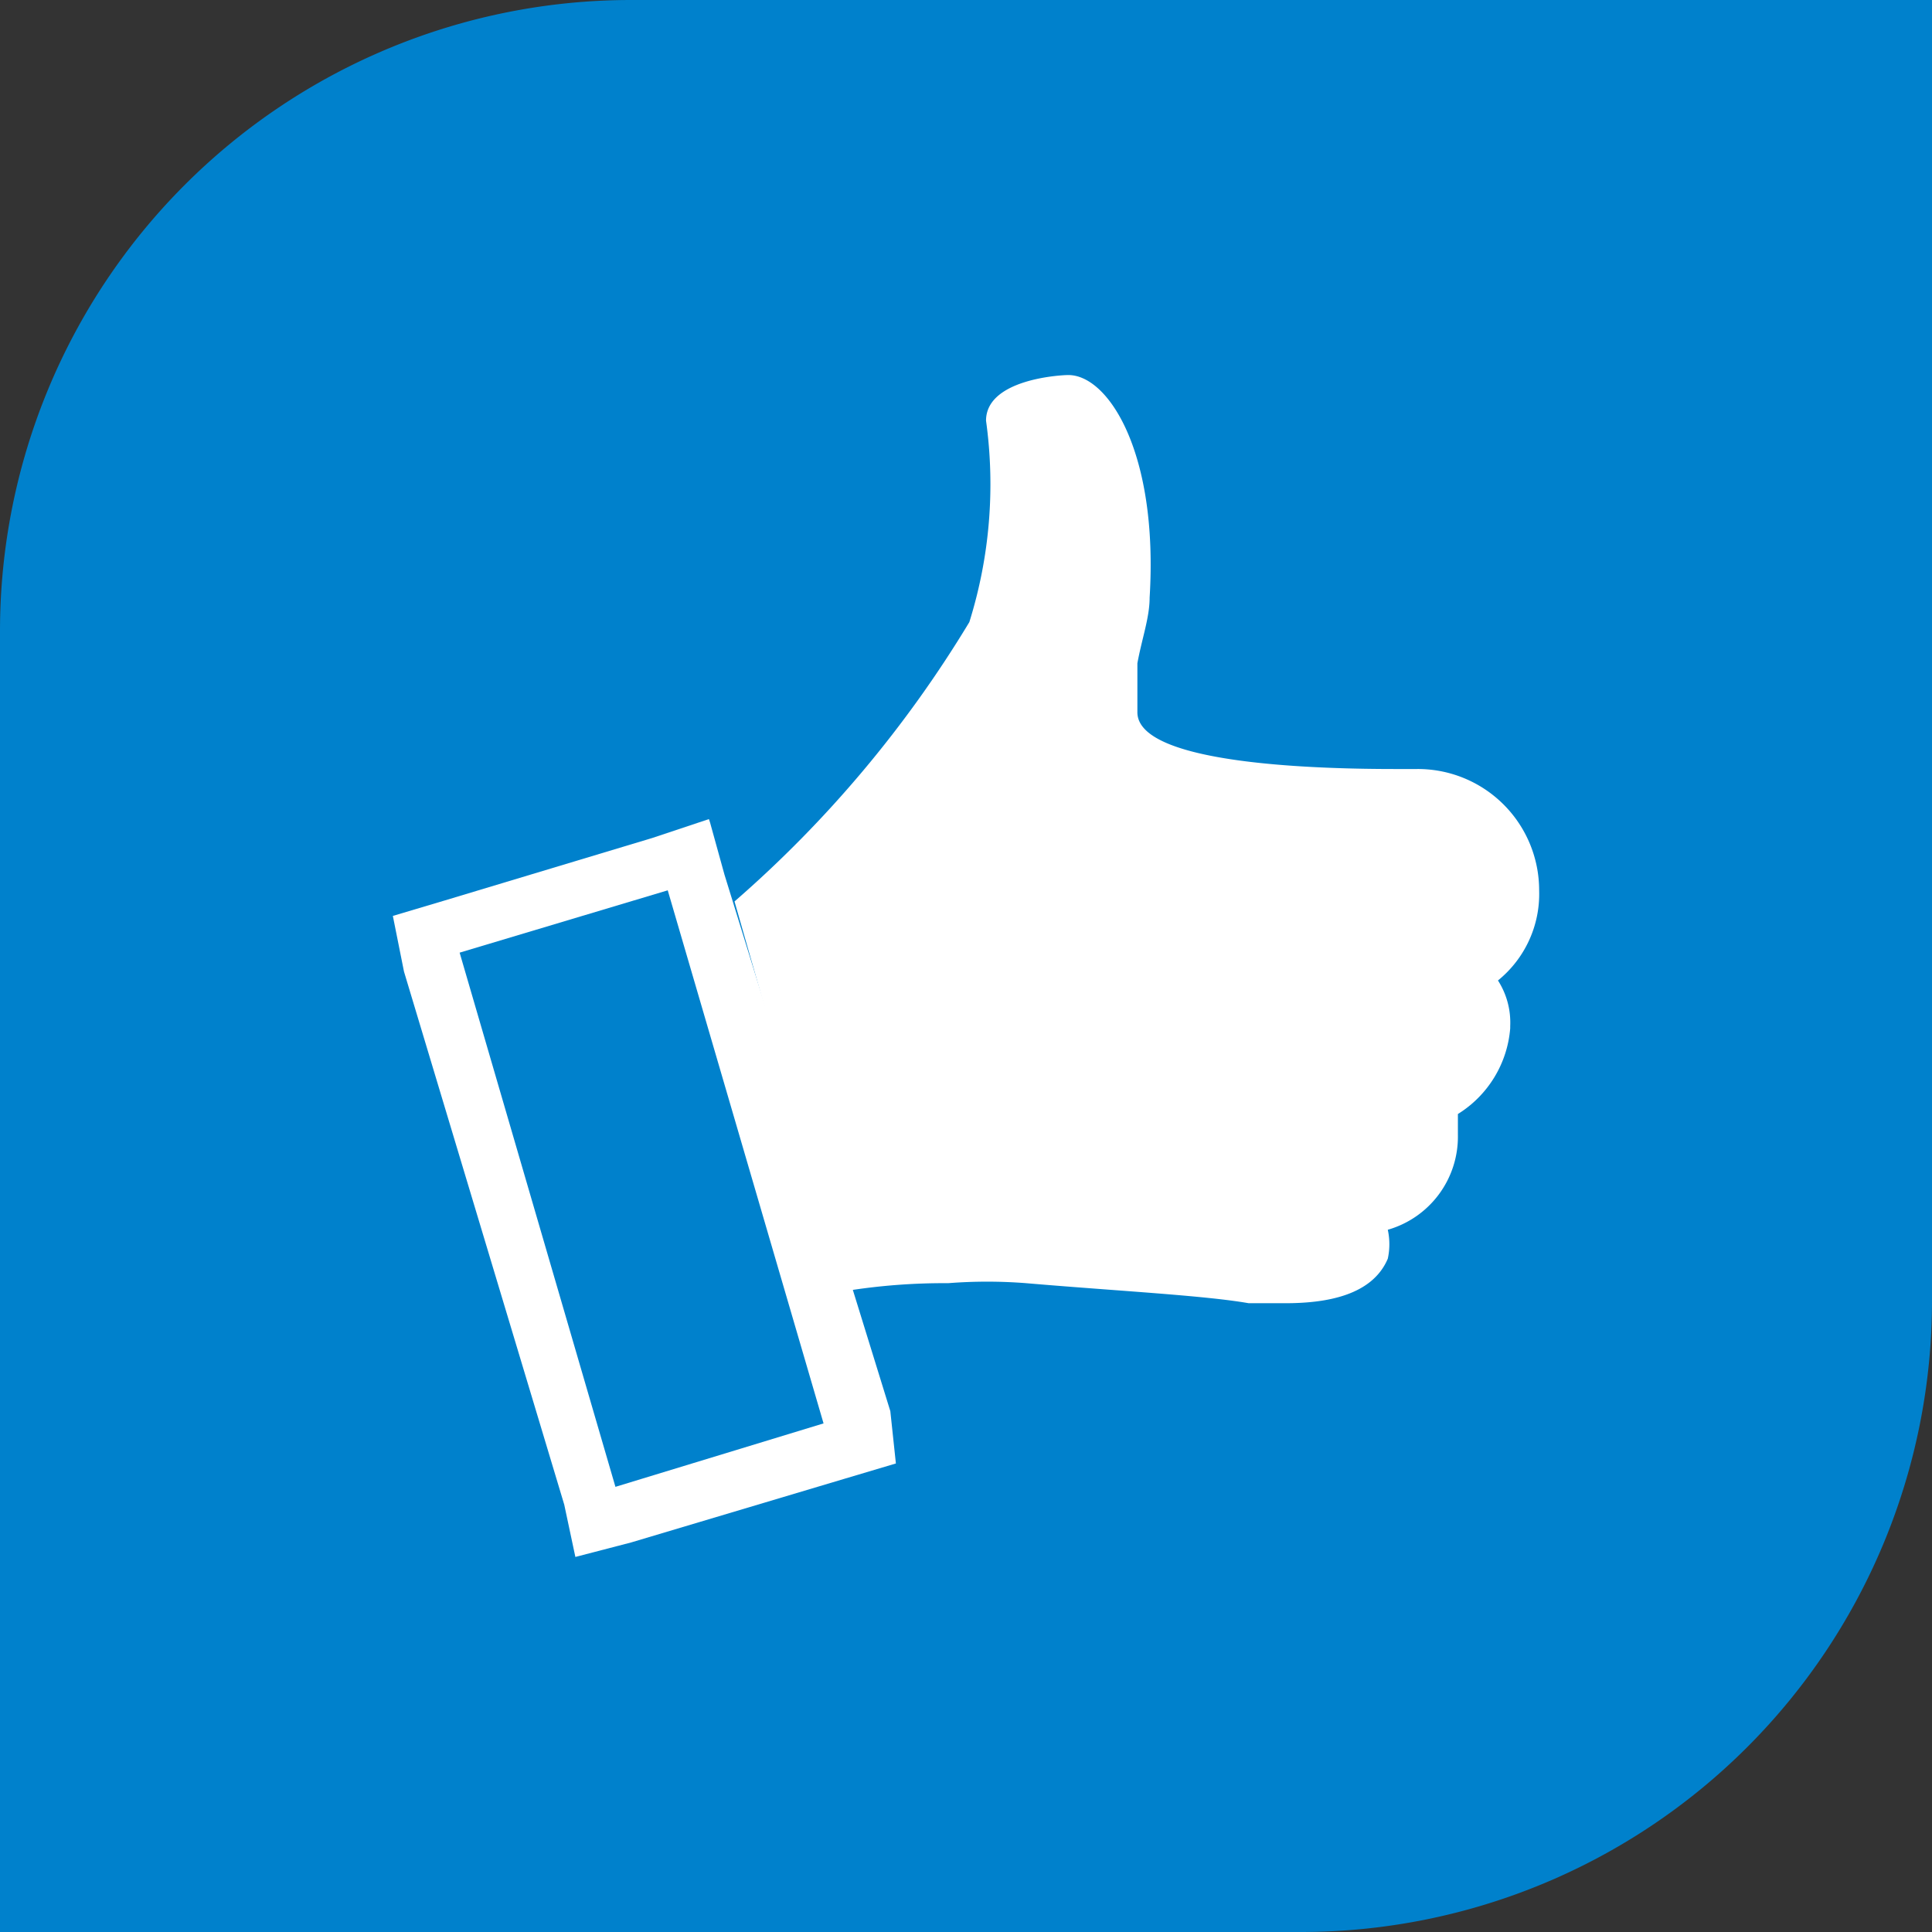<svg xmlns="http://www.w3.org/2000/svg" viewBox="0 0 17.36 17.36"><rect x="0" y="0" width="17.36" height="17.36" fill="#333333" stroke="none"/><defs><style>.cls-1{fill:#0081cc;}.cls-2{fill:#fff;fill-rule:evenodd;}</style></defs><title>s-icon6</title><g id="图层_2" data-name="图层 2"><g id="图层_1-2" data-name="图层 1"><path class="cls-1" d="M5.67,0H17.36a0,0,0,0,1,0,0V11.69a5.67,5.67,0,0,1-5.67,5.67H0a0,0,0,0,1,0,0V5.67A5.67,5.67,0,0,1,5.67,0Z"/><path class="cls-2" d="M6,8l1.4,4.79-1.87.57L4.13,8.56,6,8Zm.37-.64-.51.17L4,8.09l-.47.14.1.5,1.44,4.79.1.47.5-.13,1.91-.57.47-.14L8,12.68,6.51,7.86l-.13-.47Z"/><path class="cls-2" d="M13.57,9.24a1,1,0,0,1-.47.77c0,.08,0,.11,0,.19a.87.87,0,0,1-.63.85.61.61,0,0,1,0,.26c-.14.33-.55.4-.92.4h-.33c-.4-.07-1.18-.11-2-.18a4.48,4.48,0,0,0-.7,0,5.58,5.58,0,0,0-.92.07l-1-3.5A10.53,10.53,0,0,0,8.71,5.59a4.15,4.15,0,0,0,.15-1.81c0-.37.66-.41.74-.41.36,0,.81.7.73,2,0,.18-.07.37-.11.59V6.4c0,.48,1.7.51,2.32.51h.19A1.09,1.09,0,0,1,13.83,8a1,1,0,0,1-.37.81.7.7,0,0,1,.11.41"/></g></g></svg>